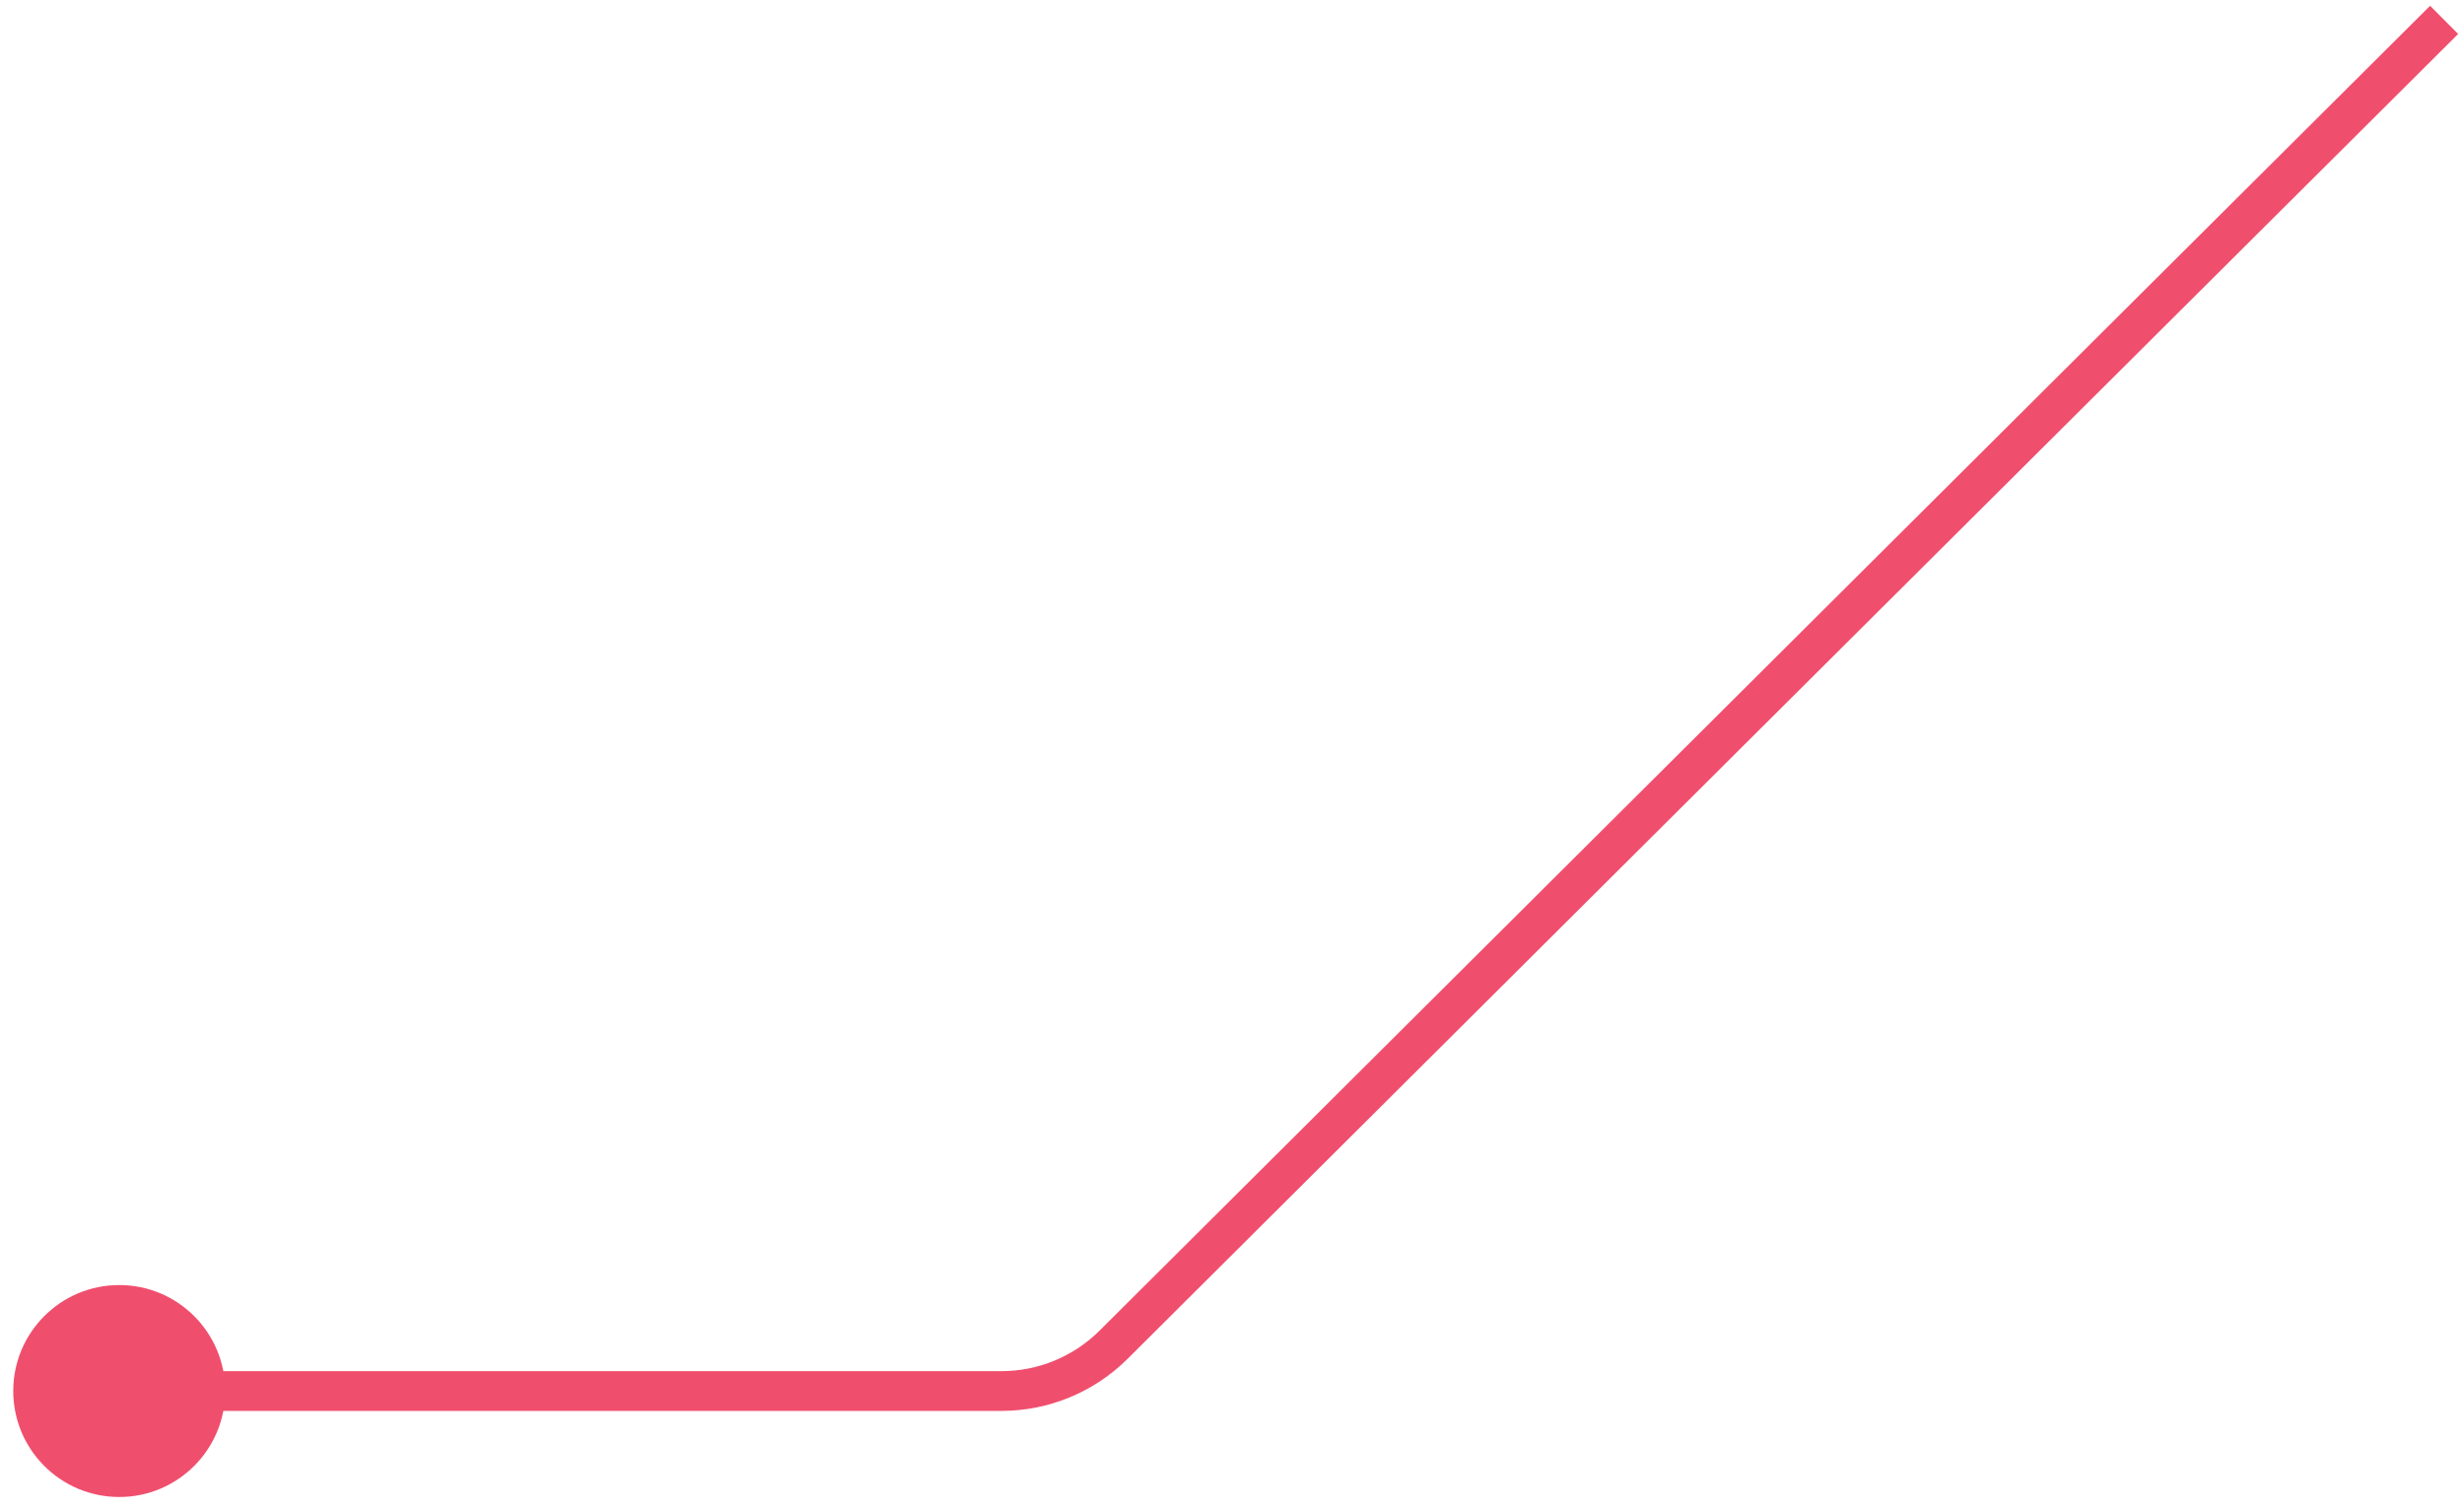 <svg width="124" height="76" viewBox="0 0 124 76" fill="none" xmlns="http://www.w3.org/2000/svg">
<path d="M0.667 70C0.667 67.055 3.054 64.667 6 64.667C8.946 64.667 11.333 67.055 11.333 70C11.333 72.945 8.946 75.333 6 75.333C3.054 75.333 0.667 72.945 0.667 70ZM56.041 67.669L55.335 66.96L56.041 67.669ZM123.706 1.709L56.747 68.378L55.335 66.96L122.294 0.291L123.706 1.709ZM50.397 71H6V69H50.397V71ZM56.747 68.378C55.06 70.057 52.777 71 50.397 71V69C52.248 69 54.024 68.267 55.335 66.96L56.747 68.378Z" fill="#F04E6D"/>
</svg>
